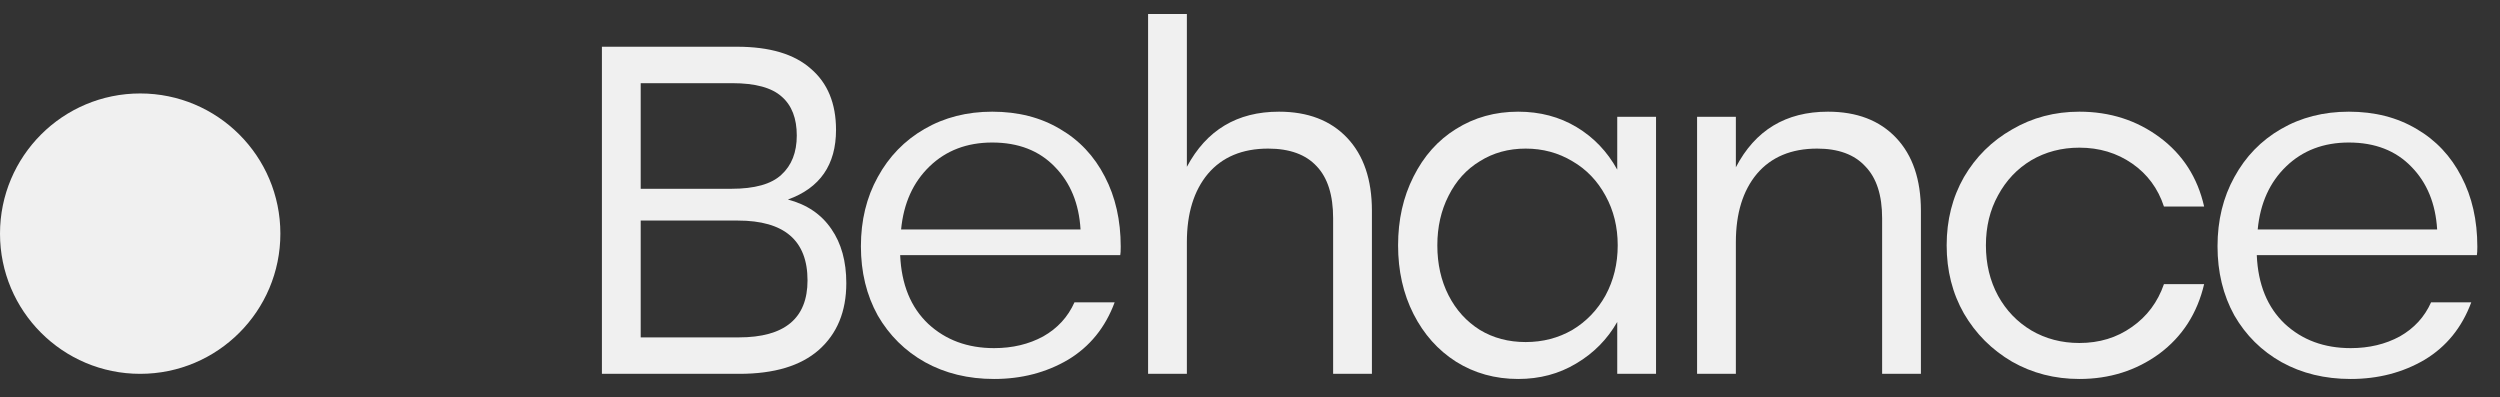 <?xml version="1.0" encoding="UTF-8"?> <svg xmlns="http://www.w3.org/2000/svg" width="107" height="17" viewBox="0 0 107 17" fill="none"><rect x="0" y="0" width="107" height="17" fill="#333333" stroke="none"/> <circle cx="6" cy="10" r="6" fill="#F0F0F0"></circle> <path d="M33.722 8.54C34.535 8.753 35.155 9.173 35.582 9.8C36.008 10.413 36.222 11.187 36.222 12.12C36.222 13.333 35.828 14.287 35.042 14.98C34.268 15.66 33.135 16 31.642 16H25.762V2H31.542C32.942 2 33.995 2.313 34.702 2.94C35.422 3.553 35.782 4.427 35.782 5.56C35.782 7.053 35.095 8.047 33.722 8.54ZM34.102 5.8C34.102 5.067 33.888 4.513 33.462 4.14C33.035 3.753 32.328 3.56 31.342 3.56H27.422V8.08H31.302C32.302 8.08 33.015 7.88 33.442 7.48C33.882 7.08 34.102 6.52 34.102 5.8ZM31.622 14.44C33.582 14.44 34.562 13.627 34.562 12C34.562 10.293 33.568 9.44 31.582 9.44H27.422V14.44H31.622Z" fill="#F0F0F0"></path> <path d="M47.967 10.56C47.967 10.733 47.961 10.853 47.947 10.92H38.527C38.581 12.173 38.98 13.153 39.727 13.86C40.474 14.553 41.414 14.9 42.547 14.9C43.334 14.9 44.034 14.733 44.647 14.4C45.261 14.053 45.707 13.567 45.987 12.94H47.707C47.307 14.02 46.641 14.84 45.707 15.4C44.774 15.947 43.721 16.22 42.547 16.22C41.441 16.22 40.454 15.98 39.587 15.5C38.734 15.02 38.06 14.353 37.567 13.5C37.087 12.633 36.847 11.647 36.847 10.54C36.847 9.433 37.087 8.447 37.567 7.58C38.047 6.7 38.714 6.013 39.567 5.52C40.42 5.027 41.387 4.78 42.467 4.78C43.574 4.78 44.541 5.027 45.367 5.52C46.194 6 46.834 6.68 47.287 7.56C47.74 8.427 47.967 9.427 47.967 10.56ZM42.467 6.1C41.387 6.1 40.494 6.44 39.787 7.12C39.081 7.8 38.674 8.7 38.567 9.82H46.247C46.181 8.713 45.814 7.82 45.147 7.14C44.48 6.447 43.587 6.1 42.467 6.1Z" fill="#F0F0F0"></path> <path d="M54.738 4.78C55.978 4.78 56.951 5.153 57.658 5.9C58.364 6.647 58.718 7.687 58.718 9.02V16H57.058V9.34C57.058 8.353 56.825 7.613 56.358 7.12C55.891 6.613 55.198 6.36 54.278 6.36C53.171 6.36 52.311 6.72 51.698 7.44C51.098 8.16 50.798 9.133 50.798 10.36V16H49.138V0.6H50.798V7.14C51.638 5.567 52.951 4.78 54.738 4.78Z" fill="#F0F0F0"></path> <path d="M70.878 5V16H69.218V13.78C68.791 14.527 68.204 15.12 67.458 15.56C66.725 16 65.898 16.22 64.978 16.22C63.991 16.22 63.105 15.973 62.318 15.48C61.544 14.987 60.938 14.307 60.498 13.44C60.058 12.573 59.838 11.593 59.838 10.5C59.838 9.407 60.058 8.427 60.498 7.56C60.938 6.68 61.544 6 62.318 5.52C63.105 5.027 63.991 4.78 64.978 4.78C65.911 4.78 66.745 5 67.478 5.44C68.211 5.88 68.791 6.487 69.218 7.26V5H70.878ZM65.298 14.64C66.031 14.64 66.698 14.467 67.298 14.12C67.898 13.76 68.371 13.267 68.718 12.64C69.064 12 69.238 11.287 69.238 10.5C69.238 9.713 69.064 9.007 68.718 8.38C68.371 7.74 67.898 7.247 67.298 6.9C66.698 6.54 66.031 6.36 65.298 6.36C64.564 6.36 63.911 6.54 63.338 6.9C62.764 7.247 62.318 7.74 61.998 8.38C61.678 9.007 61.518 9.713 61.518 10.5C61.518 11.3 61.678 12.013 61.998 12.64C62.318 13.267 62.764 13.76 63.338 14.12C63.911 14.467 64.564 14.64 65.298 14.64Z" fill="#F0F0F0"></path> <path d="M78.235 4.78C79.475 4.78 80.448 5.153 81.155 5.9C81.862 6.647 82.215 7.687 82.215 9.02V16H80.555V9.34C80.555 8.353 80.315 7.613 79.835 7.12C79.368 6.613 78.681 6.36 77.775 6.36C76.668 6.36 75.808 6.72 75.195 7.44C74.595 8.16 74.295 9.133 74.295 10.36V16H72.635V5H74.295V7.16C75.121 5.573 76.435 4.78 78.235 4.78Z" fill="#F0F0F0"></path> <path d="M88.997 16.22C87.943 16.22 86.983 15.973 86.117 15.48C85.25 14.973 84.563 14.287 84.057 13.42C83.563 12.553 83.317 11.58 83.317 10.5C83.317 9.42 83.563 8.447 84.057 7.58C84.563 6.713 85.25 6.033 86.117 5.54C86.983 5.033 87.943 4.78 88.997 4.78C90.303 4.78 91.45 5.147 92.437 5.88C93.423 6.613 94.057 7.6 94.337 8.84H92.617C92.363 8.067 91.91 7.453 91.257 7C90.603 6.547 89.85 6.32 88.997 6.32C88.237 6.32 87.55 6.5 86.937 6.86C86.337 7.22 85.863 7.72 85.517 8.36C85.17 8.987 84.997 9.7 84.997 10.5C84.997 11.3 85.17 12.02 85.517 12.66C85.863 13.287 86.337 13.78 86.937 14.14C87.55 14.5 88.237 14.68 88.997 14.68C89.85 14.68 90.597 14.453 91.237 14C91.89 13.547 92.35 12.933 92.617 12.16H94.337C94.043 13.413 93.403 14.407 92.417 15.14C91.43 15.86 90.29 16.22 88.997 16.22Z" fill="#F0F0F0"></path> <path d="M106.03 10.56C106.03 10.733 106.023 10.853 106.01 10.92H96.59C96.643 12.173 97.043 13.153 97.79 13.86C98.536 14.553 99.476 14.9 100.61 14.9C101.396 14.9 102.096 14.733 102.71 14.4C103.323 14.053 103.77 13.567 104.05 12.94H105.77C105.37 14.02 104.703 14.84 103.77 15.4C102.836 15.947 101.783 16.22 100.61 16.22C99.503 16.22 98.516 15.98 97.65 15.5C96.796 15.02 96.123 14.353 95.63 13.5C95.15 12.633 94.91 11.647 94.91 10.54C94.91 9.433 95.15 8.447 95.63 7.58C96.11 6.7 96.776 6.013 97.63 5.52C98.483 5.027 99.45 4.78 100.53 4.78C101.636 4.78 102.603 5.027 103.43 5.52C104.256 6 104.896 6.68 105.35 7.56C105.803 8.427 106.03 9.427 106.03 10.56ZM100.53 6.1C99.45 6.1 98.556 6.44 97.85 7.12C97.143 7.8 96.736 8.7 96.63 9.82H104.31C104.243 8.713 103.876 7.82 103.21 7.14C102.543 6.447 101.65 6.1 100.53 6.1Z" fill="#F0F0F0"></path> </svg> 